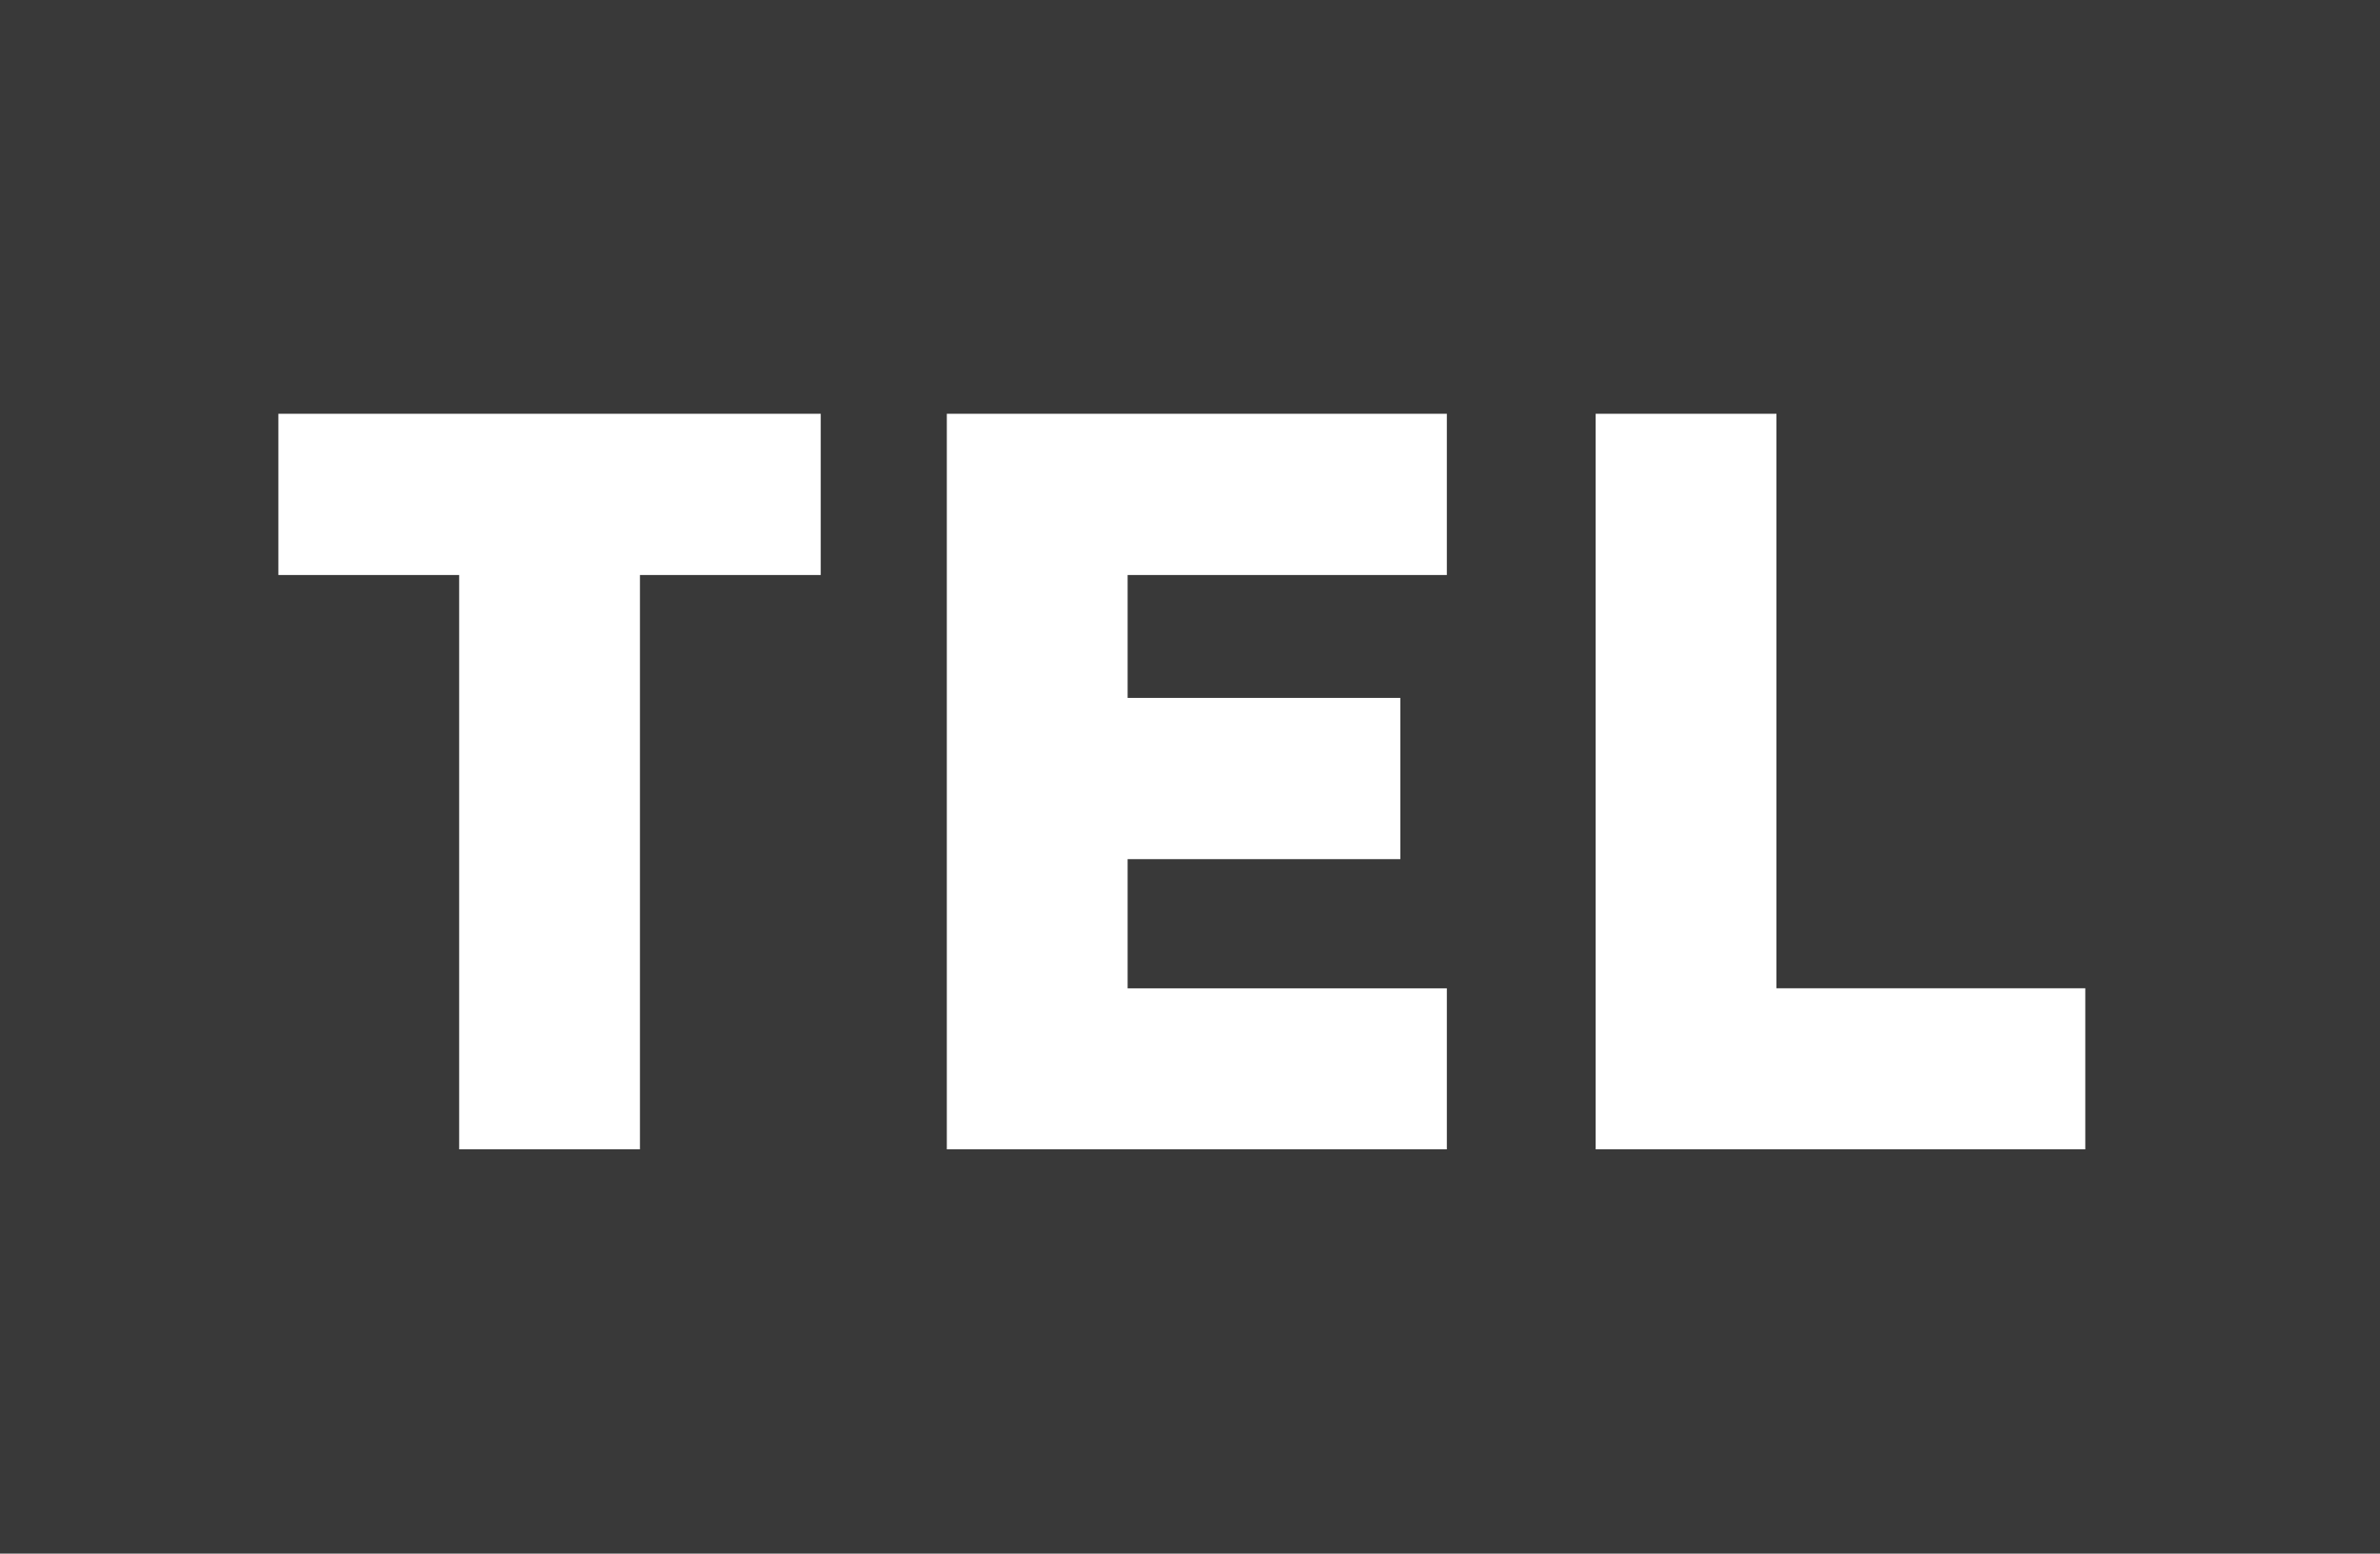 <svg xmlns="http://www.w3.org/2000/svg" width="60.215" height="39.299" viewBox="0 0 60.215 39.299"><path id="パス_713" data-name="パス 713" d="M0 86.828h60.216v-39.3H0zm20.766-24.756h-4.574V76.6h-4.574V62.072H7.044v-4.078h13.722zm15.841 0H28.53v3.11h6.9v4.078h-6.9v3.267h8.077V76.6H23.956V57.994h12.651zM52.76 76.6H40.372V57.994h4.574v14.532h7.814z" transform="translate(-.001 -47.528)" fill="#393939"/></svg>